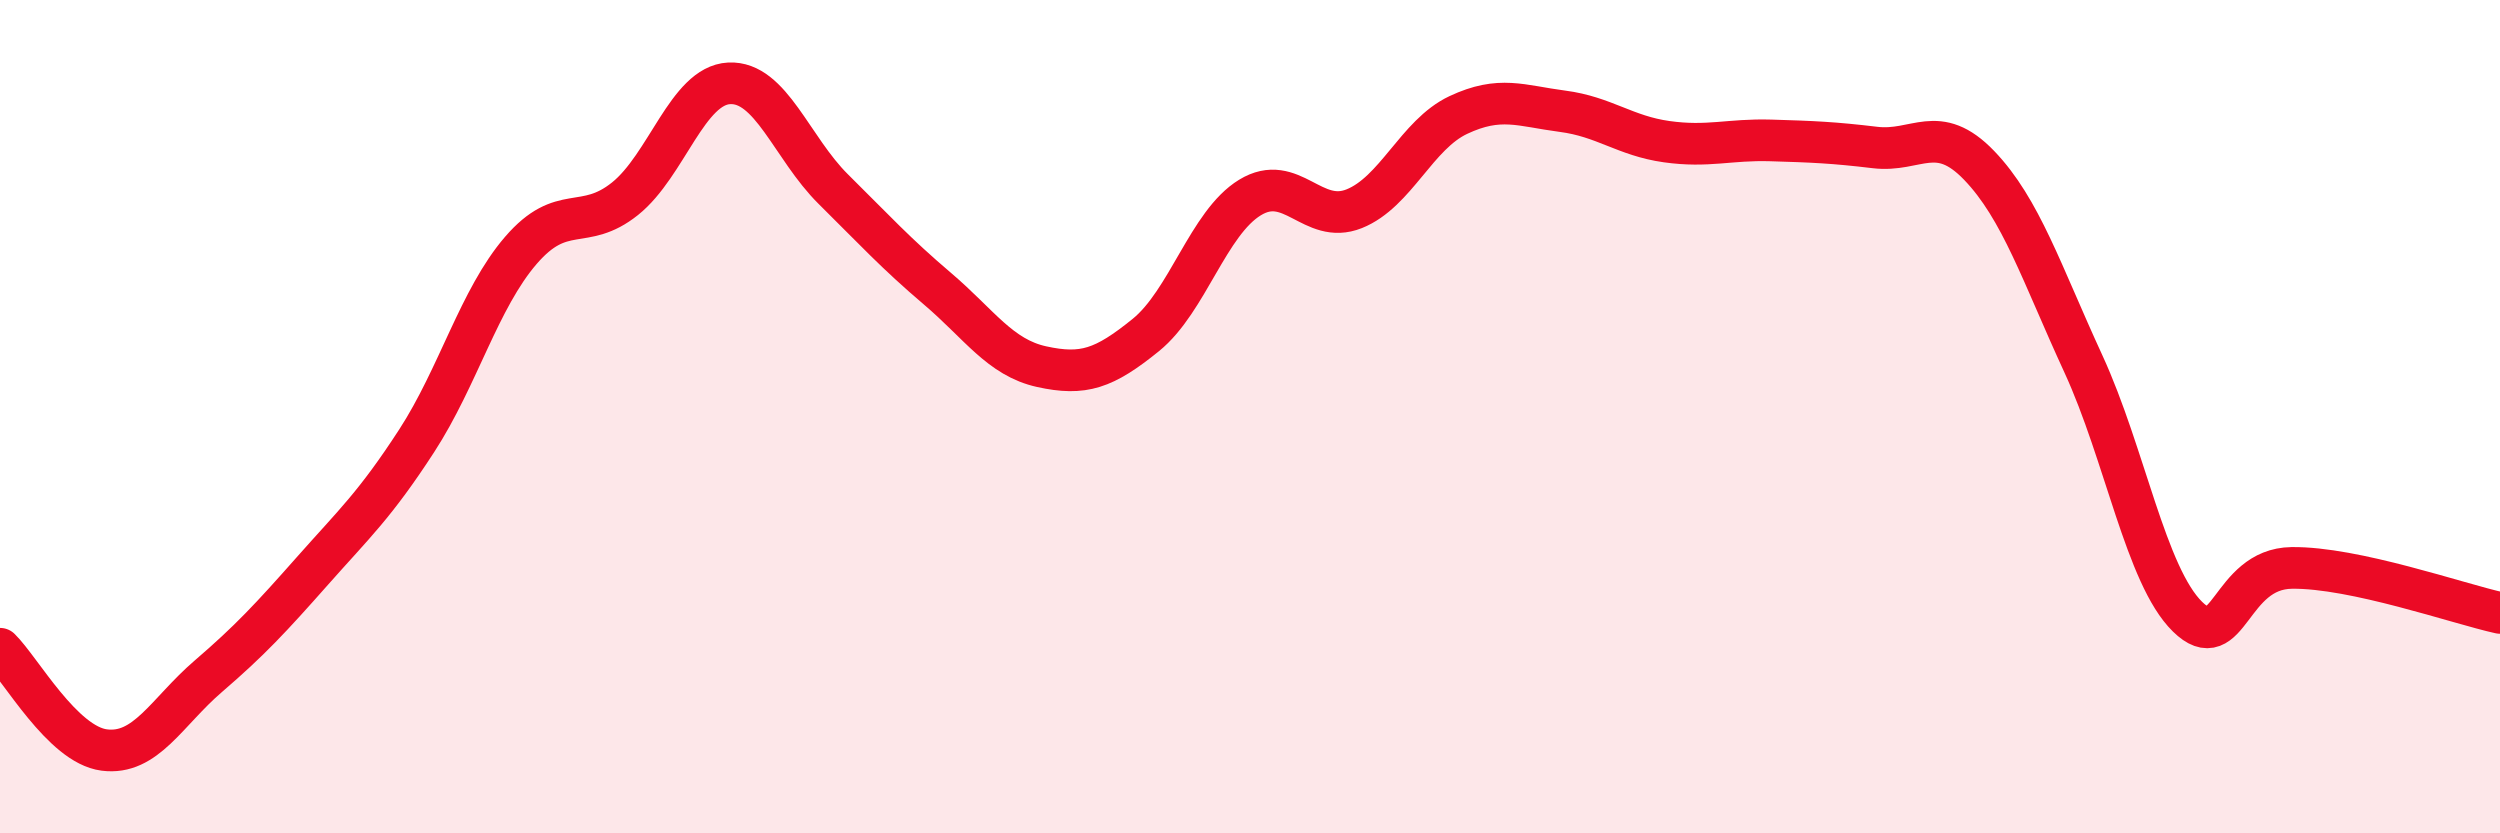 
    <svg width="60" height="20" viewBox="0 0 60 20" xmlns="http://www.w3.org/2000/svg">
      <path
        d="M 0,15.57 C 0.5,16.06 1.5,17.87 2.5,18 C 3.5,18.13 4,17.09 5,16.23 C 6,15.37 6.5,14.83 7.5,13.7 C 8.5,12.57 9,12.12 10,10.58 C 11,9.04 11.5,7.17 12.5,6.01 C 13.5,4.85 14,5.57 15,4.77 C 16,3.97 16.5,2.05 17.5,2 C 18.5,1.95 19,3.55 20,4.54 C 21,5.53 21.5,6.08 22.5,6.93 C 23.5,7.78 24,8.58 25,8.8 C 26,9.02 26.5,8.85 27.5,8.04 C 28.5,7.23 29,5.35 30,4.74 C 31,4.13 31.5,5.41 32.5,5.01 C 33.5,4.61 34,3.23 35,2.76 C 36,2.29 36.5,2.54 37.5,2.67 C 38.5,2.8 39,3.26 40,3.4 C 41,3.54 41.5,3.34 42.5,3.37 C 43.5,3.4 44,3.42 45,3.54 C 46,3.66 46.5,2.93 47.5,3.97 C 48.5,5.01 49,6.56 50,8.73 C 51,10.9 51.5,13.82 52.5,14.8 C 53.5,15.78 53.5,13.65 55,13.63 C 56.5,13.61 59,14.49 60,14.71L60 20L0 20Z"
        fill="#EB0A25"
        opacity="0.1"
        stroke-linecap="round"
        stroke-linejoin="round"
      />
      <path
        d="M 0,15.57 C 0.5,16.06 1.5,17.87 2.5,18 C 3.5,18.13 4,17.09 5,16.23 C 6,15.37 6.5,14.83 7.5,13.7 C 8.5,12.57 9,12.12 10,10.58 C 11,9.04 11.5,7.17 12.5,6.01 C 13.5,4.85 14,5.57 15,4.77 C 16,3.97 16.5,2.05 17.5,2 C 18.5,1.95 19,3.55 20,4.54 C 21,5.53 21.5,6.08 22.5,6.93 C 23.5,7.78 24,8.58 25,8.8 C 26,9.02 26.5,8.85 27.5,8.04 C 28.5,7.23 29,5.35 30,4.74 C 31,4.13 31.5,5.41 32.5,5.01 C 33.5,4.61 34,3.23 35,2.76 C 36,2.29 36.5,2.54 37.5,2.67 C 38.5,2.8 39,3.26 40,3.4 C 41,3.54 41.5,3.34 42.5,3.37 C 43.5,3.4 44,3.42 45,3.54 C 46,3.66 46.5,2.93 47.5,3.97 C 48.5,5.01 49,6.56 50,8.73 C 51,10.9 51.5,13.82 52.5,14.8 C 53.5,15.78 53.5,13.65 55,13.63 C 56.5,13.61 59,14.49 60,14.71"
        stroke="#EB0A25"
        stroke-width="1"
        fill="none"
        stroke-linecap="round"
        stroke-linejoin="round"
      />
    </svg>
  